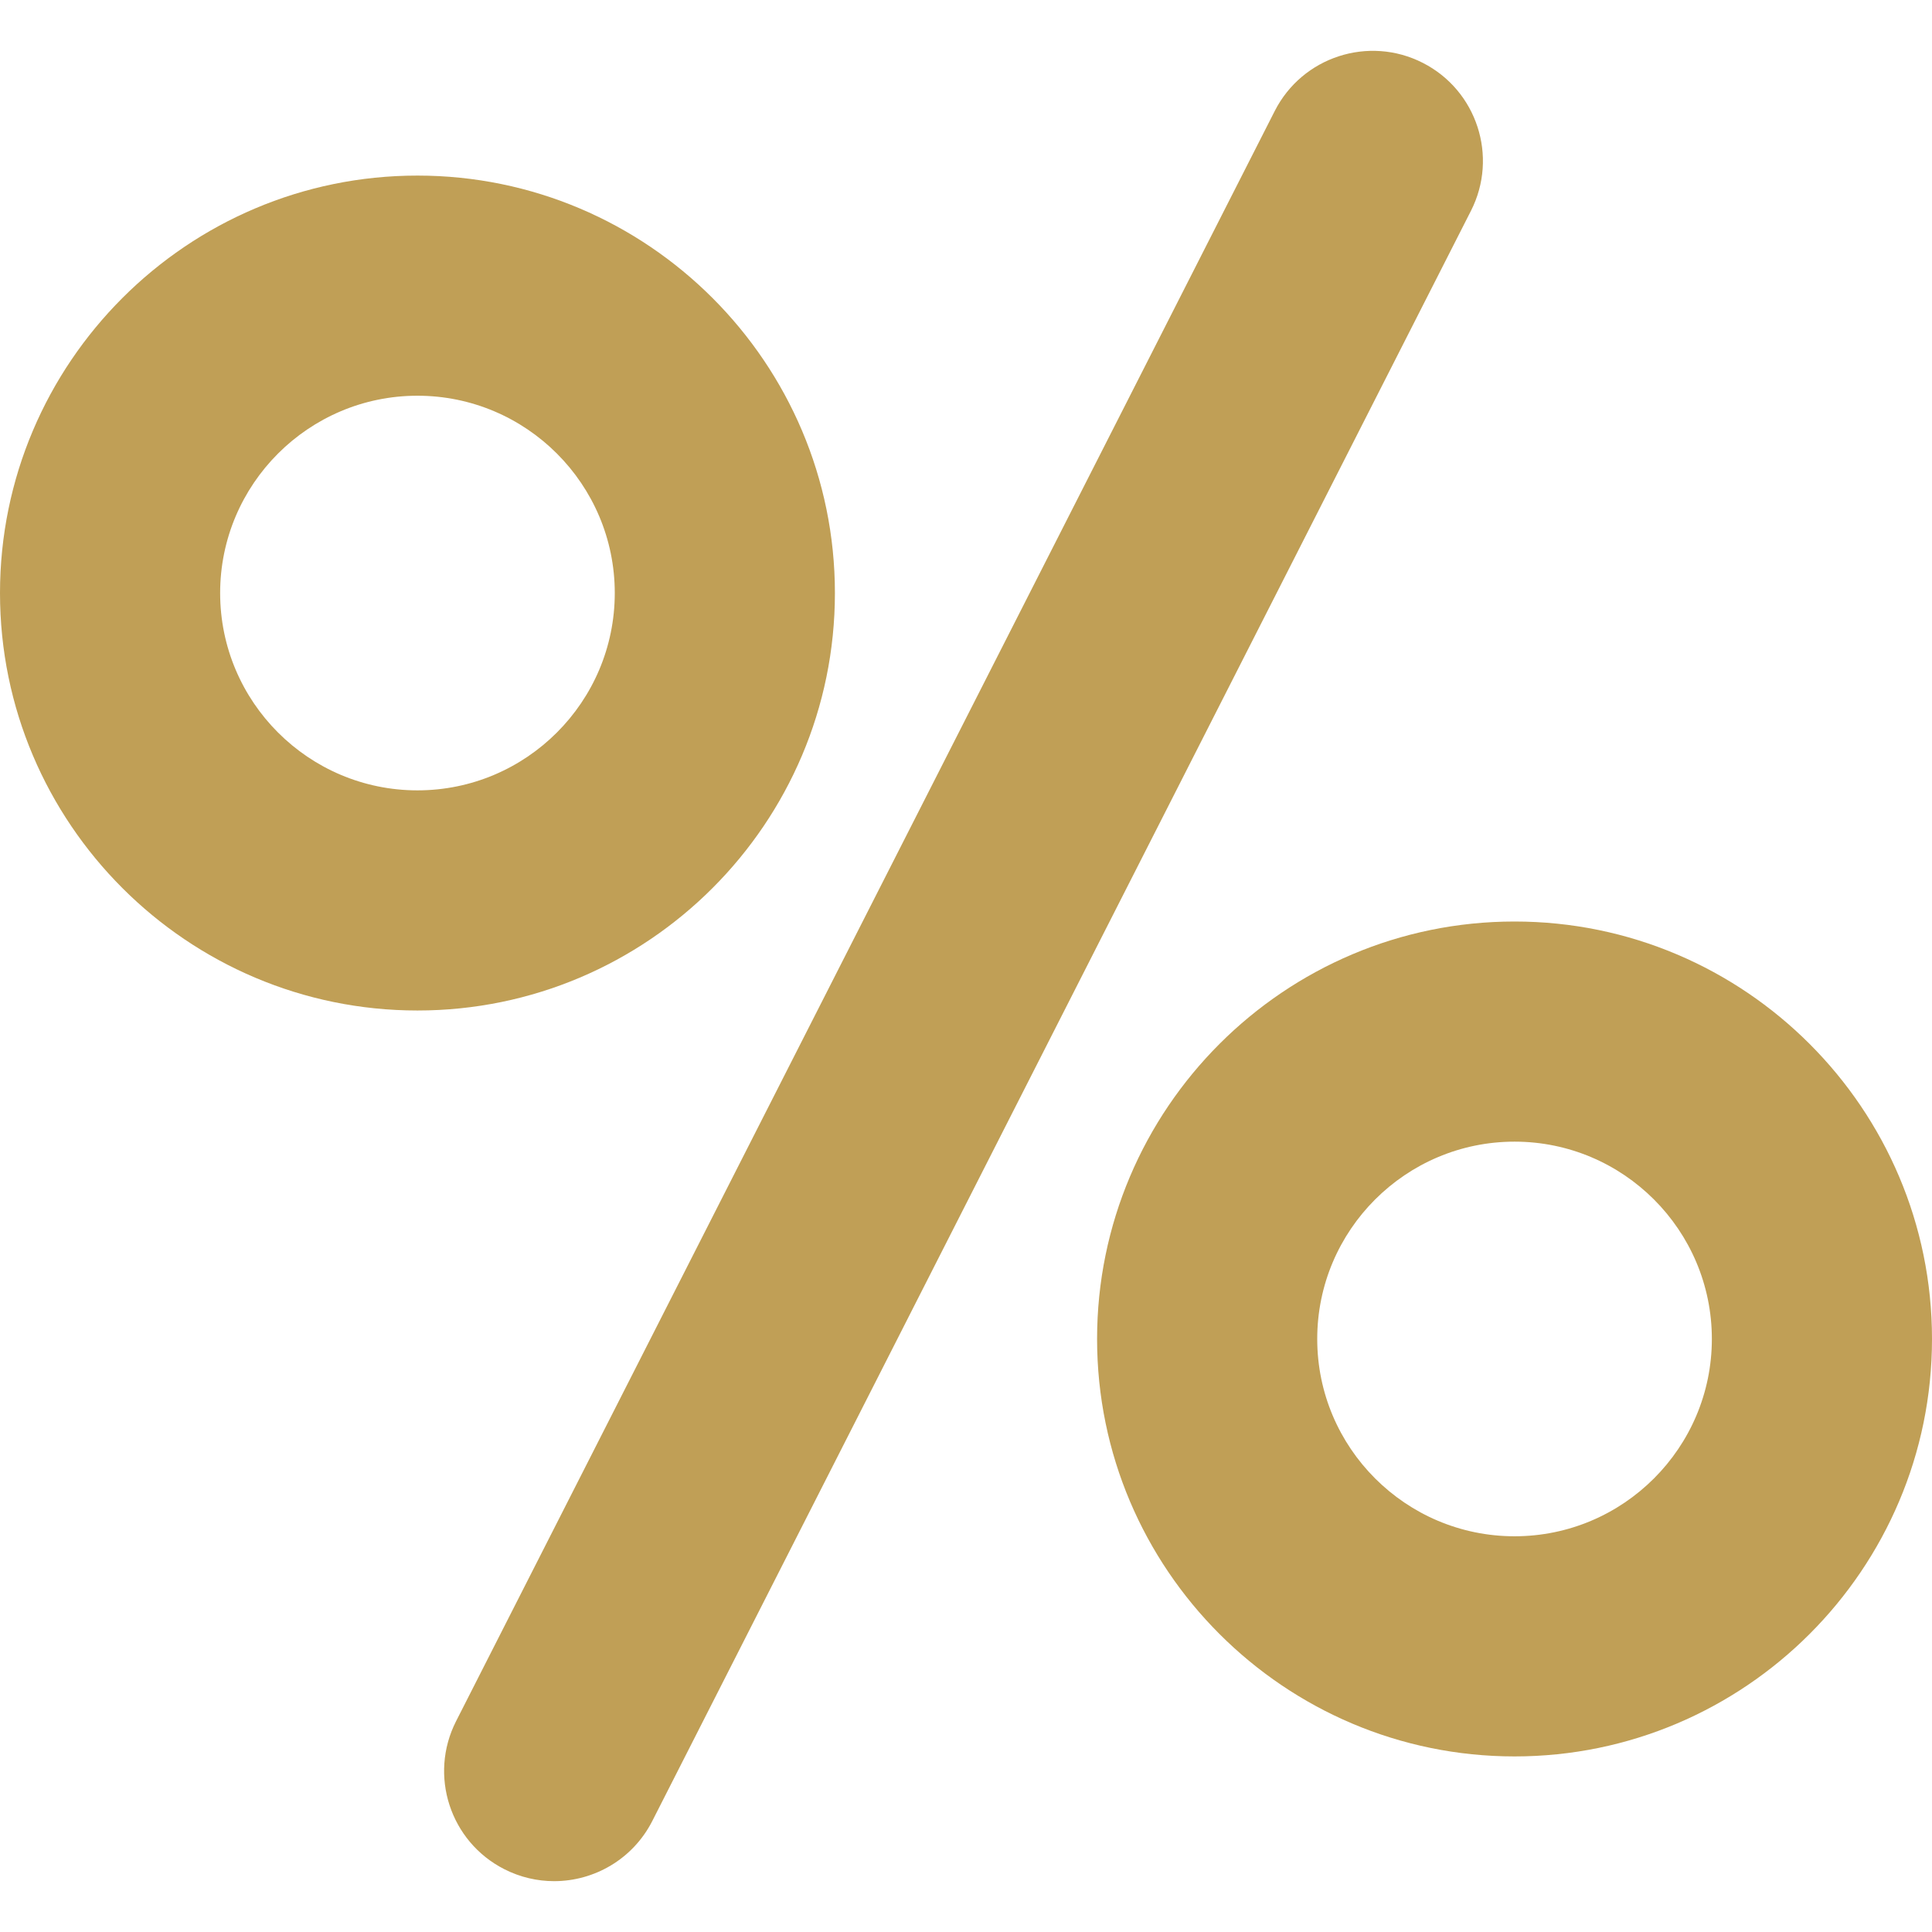 <?xml version="1.0" encoding="UTF-8"?> <svg xmlns="http://www.w3.org/2000/svg" xmlns:xlink="http://www.w3.org/1999/xlink" xmlns:svgjs="http://svgjs.com/svgjs" width="512" height="512" x="0" y="0" viewBox="0 0 263.285 263.285" style="enable-background:new 0 0 512 512" xml:space="preserve" class=""> <g> <g xmlns="http://www.w3.org/2000/svg"> <path d="M193.882,8.561c-7.383-3.756-16.414-0.813-20.169,6.573L62.153,234.556c-3.755,7.385-0.812,16.414,6.573,20.169 c2.178,1.107,4.499,1.632,6.786,1.632c5.466,0,10.735-2.998,13.383-8.205L200.455,28.73 C204.21,21.345,201.267,12.316,193.882,8.561z" fill="#c09f56" data-original="#000000" style=""></path> <path d="M113.778,80.818c0-31.369-25.521-56.89-56.89-56.89C25.521,23.928,0,49.449,0,80.818c0,31.368,25.521,56.889,56.889,56.889 C88.258,137.707,113.778,112.186,113.778,80.818z M56.889,107.707C42.063,107.707,30,95.644,30,80.818 c0-14.827,12.063-26.89,26.889-26.89c14.827,0,26.89,12.062,26.89,26.89C83.778,95.644,71.716,107.707,56.889,107.707z" fill="#c09f56" data-original="#000000" style=""></path> <path d="M206.396,125.58c-31.369,0-56.89,25.521-56.89,56.889c0,31.368,25.52,56.889,56.89,56.889 c31.368,0,56.889-25.52,56.889-56.889C263.285,151.1,237.765,125.58,206.396,125.58z M206.396,209.357 c-14.827,0-26.89-12.063-26.89-26.889c0-14.826,12.063-26.889,26.89-26.889c14.826,0,26.889,12.063,26.889,26.889 C233.285,197.294,221.223,209.357,206.396,209.357z" fill="#c09f56" data-original="#000000" style=""></path> </g> <g xmlns="http://www.w3.org/2000/svg"> </g> <g xmlns="http://www.w3.org/2000/svg"> </g> <g xmlns="http://www.w3.org/2000/svg"> </g> <g xmlns="http://www.w3.org/2000/svg"> </g> <g xmlns="http://www.w3.org/2000/svg"> </g> <g xmlns="http://www.w3.org/2000/svg"> </g> <g xmlns="http://www.w3.org/2000/svg"> </g> <g xmlns="http://www.w3.org/2000/svg"> </g> <g xmlns="http://www.w3.org/2000/svg"> </g> <g xmlns="http://www.w3.org/2000/svg"> </g> <g xmlns="http://www.w3.org/2000/svg"> </g> <g xmlns="http://www.w3.org/2000/svg"> </g> <g xmlns="http://www.w3.org/2000/svg"> </g> <g xmlns="http://www.w3.org/2000/svg"> </g> <g xmlns="http://www.w3.org/2000/svg"> </g> </g> </svg> 